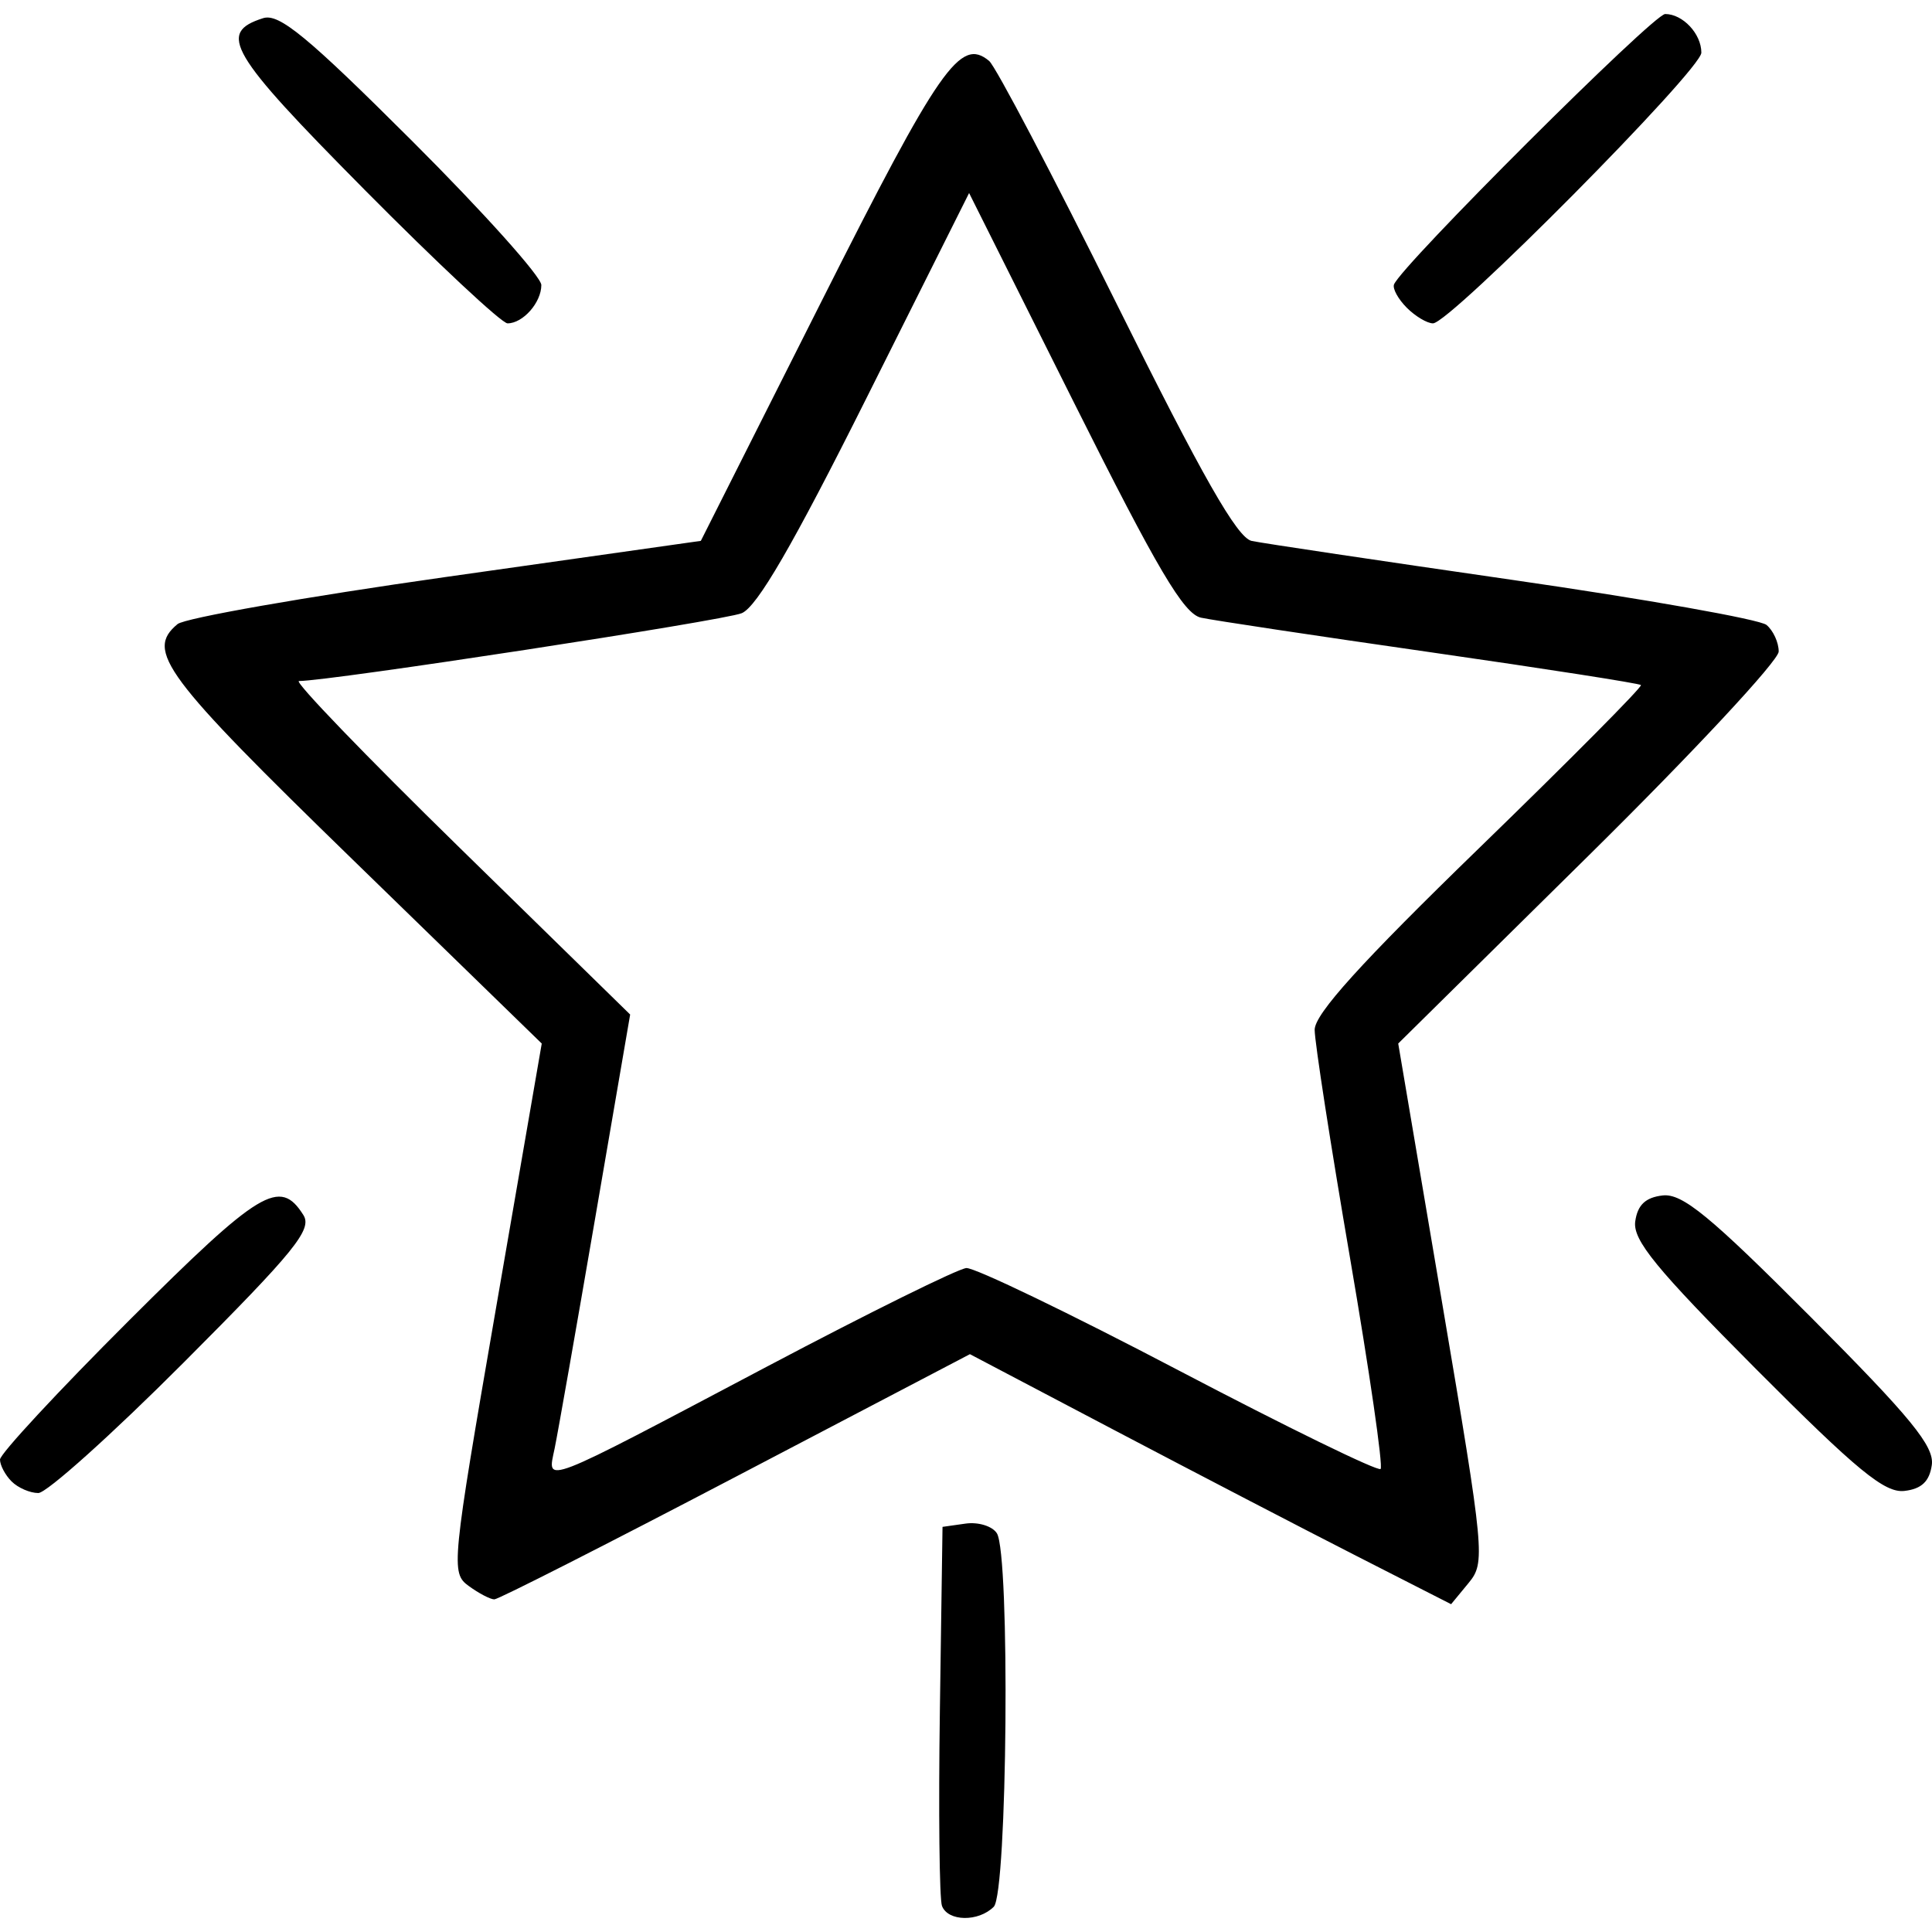 <?xml version="1.0" encoding="UTF-8" standalone="no"?>
<!-- Created with Inkscape (http://www.inkscape.org/) -->

<svg
   width="512"
   height="512"
   viewBox="0 0 135.467 135.467"
   version="1.1"
   id="svg1"
   inkscape:version="1.3.2 (091e20e, 2023-11-25, custom)"
   sodipodi:docname="service_excellence.svg"
   xmlns:inkscape="http://www.inkscape.org/namespaces/inkscape"
   xmlns:sodipodi="http://sodipodi.sourceforge.net/DTD/sodipodi-0.dtd"
   xmlns="http://www.w3.org/2000/svg"
   xmlns:svg="http://www.w3.org/2000/svg">
  <sodipodi:namedview
     id="namedview1"
     pagecolor="#ffffff"
     bordercolor="#000000"
     borderopacity="0.25"
     inkscape:showpageshadow="2"
     inkscape:pageopacity="0.0"
     inkscape:pagecheckerboard="0"
     inkscape:deskcolor="#d1d1d1"
     inkscape:document-units="mm"
     inkscape:zoom="0.1984375"
     inkscape:cx="438.4252"
     inkscape:cy="-120.94488"
     inkscape:window-width="1269"
     inkscape:window-height="474"
     inkscape:window-x="2750"
     inkscape:window-y="213"
     inkscape:window-maximized="0"
     inkscape:current-layer="layer1" />
  <defs
     id="defs1" />
  <g
     inkscape:label="Layer 1"
     inkscape:groupmode="layer"
     id="layer1">
    <path
       style="fill:#000000;stroke-width:1"
       d="m 66.05,133.644 c -0.183,-0.477 -0.25,-6.654 -0.148,-13.726 l 0.185,-12.858 1.618,-0.229 c 0.89,-0.126 1.876,0.179 2.193,0.678 0.936,1.477 0.739,25.232 -0.218,26.189 -1.072,1.072 -3.209,1.04 -3.629,-0.055 z m -33.188,-22.441 c -1.254,-0.917 -1.204,-1.428 1.918,-19.487 L 37.986,73.17 24.747,60.291 C 11.489,47.394 10.184,45.64 12.449,43.76 12.959,43.337 21.423,41.851 31.259,40.457 L 49.141,37.924 57.593,21.146 C 65.895,4.665 67.337,2.597 69.355,4.272 c 0.457,0.379 4.479,8.042 8.938,17.028 6.021,12.135 8.458,16.413 9.473,16.629 0.751,0.16 8.988,1.39 18.304,2.735 9.316,1.345 17.322,2.765 17.793,3.155 0.47,0.39 0.855,1.229 0.855,1.864 0,0.635 -6.002,7.079 -13.339,14.32 l -13.339,13.166 3.077,18.173 c 2.987,17.637 3.041,18.216 1.854,19.657 l -1.223,1.484 -6.647,-3.389 c -3.656,-1.864 -11.247,-5.809 -16.87,-8.766 L 68.008,94.951 51.59,103.547 c -9.03,4.728 -16.648,8.597 -16.929,8.597 -0.281,0 -1.091,-0.424 -1.799,-0.942 z M 53.857,95.781 c 7.067,-3.734 13.323,-6.824 13.901,-6.868 0.578,-0.044 7.274,3.184 14.88,7.173 7.606,3.989 13.981,7.101 14.166,6.915 0.185,-0.185 -0.779,-6.842 -2.143,-14.792 -1.364,-7.95 -2.48,-15.151 -2.48,-16.002 0,-1.111 3.253,-4.704 11.545,-12.754 6.35,-6.164 11.449,-11.303 11.333,-11.419 -0.117,-0.117 -6.761,-1.153 -14.764,-2.302 C 92.292,44.584 85.055,43.494 84.214,43.311 83,43.048 81.167,39.946 75.318,28.257 L 67.951,13.535 60.735,27.953 c -5.136,10.263 -7.651,14.598 -8.727,15.043 -1.262,0.522 -28.9,4.756 -31.046,4.756 -0.378,0 4.693,5.262 11.268,11.692 l 11.955,11.692 -2.445,14.234 c -1.345,7.829 -2.628,15.119 -2.852,16.2 -0.515,2.488 -1.202,2.753 14.968,-5.789 z M 0.813,103.875 C 0.366,103.427 -4.7307681e-7,102.737 -4.7307681e-7,102.34 -4.7307681e-7,101.944 4.076,97.551 9.058,92.58 18.238,83.419 19.625,82.58 21.273,85.197 c 0.635,1.009 -0.598,2.528 -8.391,10.337 -5.024,5.035 -9.612,9.154 -10.195,9.154 -0.583,0 -1.426,-0.366 -1.873,-0.813 z M 123.132,95.998 c -7.016,-7.042 -8.658,-9.049 -8.473,-10.359 0.163,-1.153 0.722,-1.681 1.924,-1.817 1.379,-0.156 3.316,1.435 10.397,8.542 7.016,7.042 8.658,9.049 8.473,10.359 -0.163,1.153 -0.722,1.68 -1.924,1.817 -1.379,0.156 -3.316,-1.435 -10.397,-8.542 z M 25.54,13.282 C 16.06,3.715 15.224,2.298 18.45,1.274 c 1.118,-0.355 3.101,1.28 10.443,8.607 4.985,4.975 9.064,9.522 9.064,10.105 0,1.226 -1.288,2.687 -2.37,2.687 -0.409,0 -4.93,-4.226 -10.048,-9.391 z m 73.1,8.295 c -0.602,-0.602 -1.006,-1.336 -0.896,-1.629 0.486,-1.3 18.195,-18.965 19.013,-18.965 1.237,0 2.538,1.389 2.538,2.71 0,1.196 -17.631,18.98 -18.817,18.98 -0.408,0 -1.236,-0.493 -1.838,-1.095 z"
       id="path5" />
  </g>
</svg>
